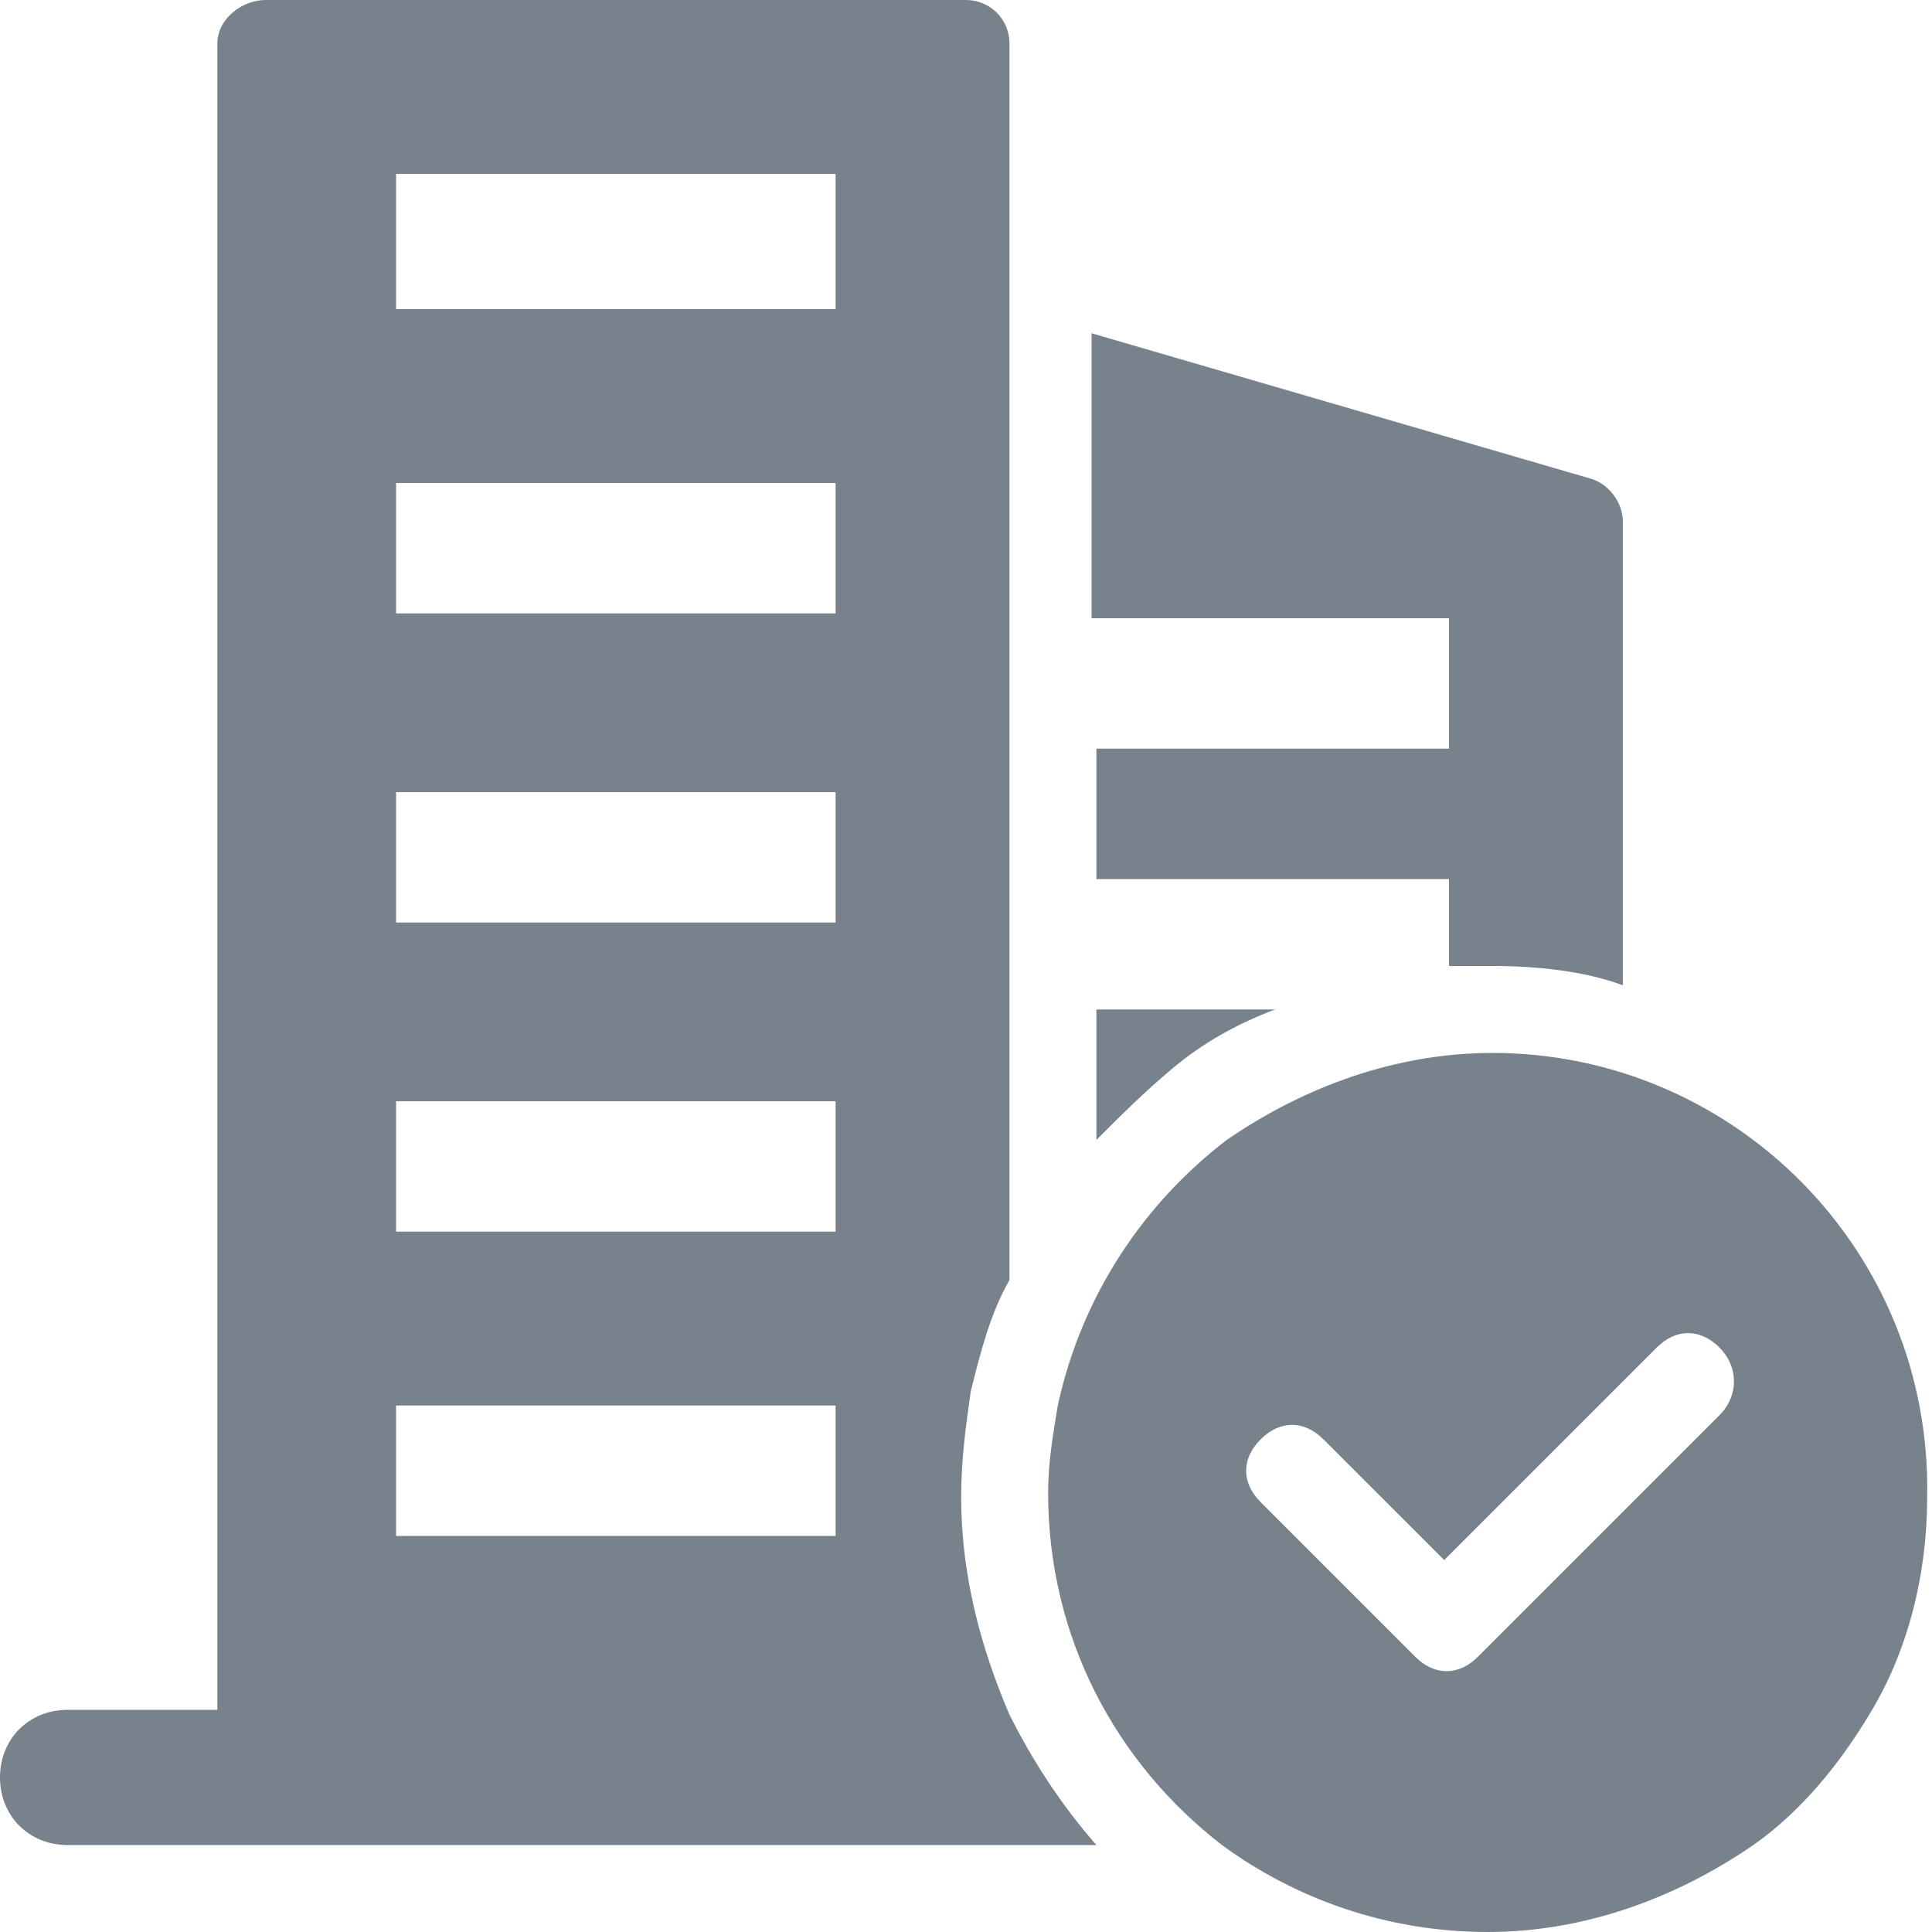 <?xml version="1.0" encoding="utf-8"?>
<!-- Generator: Adobe Illustrator 26.0.1, SVG Export Plug-In . SVG Version: 6.00 Build 0)  -->
<svg version="1.1" id="Слой_1" xmlns="http://www.w3.org/2000/svg" xmlns:xlink="http://www.w3.org/1999/xlink" x="0px" y="0px"
	 viewBox="0 0 40 40" style="enable-background:new 0 0 40 40;" xml:space="preserve">
<style type="text/css">
	.st0{fill:#78828C;}
</style>
<g>
	<path class="st0" d="M30,20c0.3,0,0.6,0,0.9,0c0.9,0,1.9,0.1,2.7,0.4v-9.6c0-0.4-0.3-0.8-0.7-0.9l-10.3-3v5.9H30v2.7h-7.3v2.7H30
		V20z"/>
	<path class="st0" d="M24.3,22.1c0.6-0.5,1.3-0.9,2.1-1.2h-3.7v2.7C23.2,23.1,23.7,22.6,24.3,22.1z"/>
	<path class="st0" d="M20.9,35.5L20.9,35.5c-0.6-1.4-1-2.9-1-4.5c0-0.8,0.1-1.5,0.2-2.2c0.2-0.8,0.4-1.6,0.8-2.3V0.9
		C20.9,0.4,20.5,0,20,0H5.5C5,0,4.5,0.4,4.5,0.9v34.5H1.4c-0.8,0-1.4,0.6-1.4,1.4c0,0.8,0.6,1.4,1.4,1.4h21.3
		C22,37.4,21.4,36.5,20.9,35.5L20.9,35.5z M17.3,31.8H8.2v-2.7h9.1V31.8z M17.3,25.5H8.2v-2.7h9.1V25.5z M17.3,19.1H8.2v-2.7h9.1
		V19.1z M17.3,12.7H8.2V10h9.1V12.7z M17.3,6.4H8.2V3.6h9.1V6.4z"/>
	<path class="st0" d="M30.9,21.8c-2,0-3.9,0.7-5.5,1.8c-1.7,1.3-3,3.2-3.5,5.5c-0.1,0.6-0.2,1.2-0.2,1.8c0,3,1.4,5.6,3.6,7.3
		c1.5,1.1,3.4,1.8,5.5,1.8c2,0,3.9-0.7,5.5-1.8c1-0.7,1.8-1.7,2.4-2.7c0.8-1.3,1.2-2.9,1.2-4.5C40,25.9,35.9,21.8,30.9,21.8z
		 M35.6,29.3l-5,5c-0.4,0.4-0.9,0.4-1.3,0l-3.2-3.2c-0.4-0.4-0.4-0.9,0-1.3c0.4-0.4,0.9-0.4,1.3,0l2.5,2.5l4.4-4.4
		c0.4-0.4,0.9-0.4,1.3,0C36,28.3,36,28.9,35.6,29.3z"/>
</g>
</svg>
